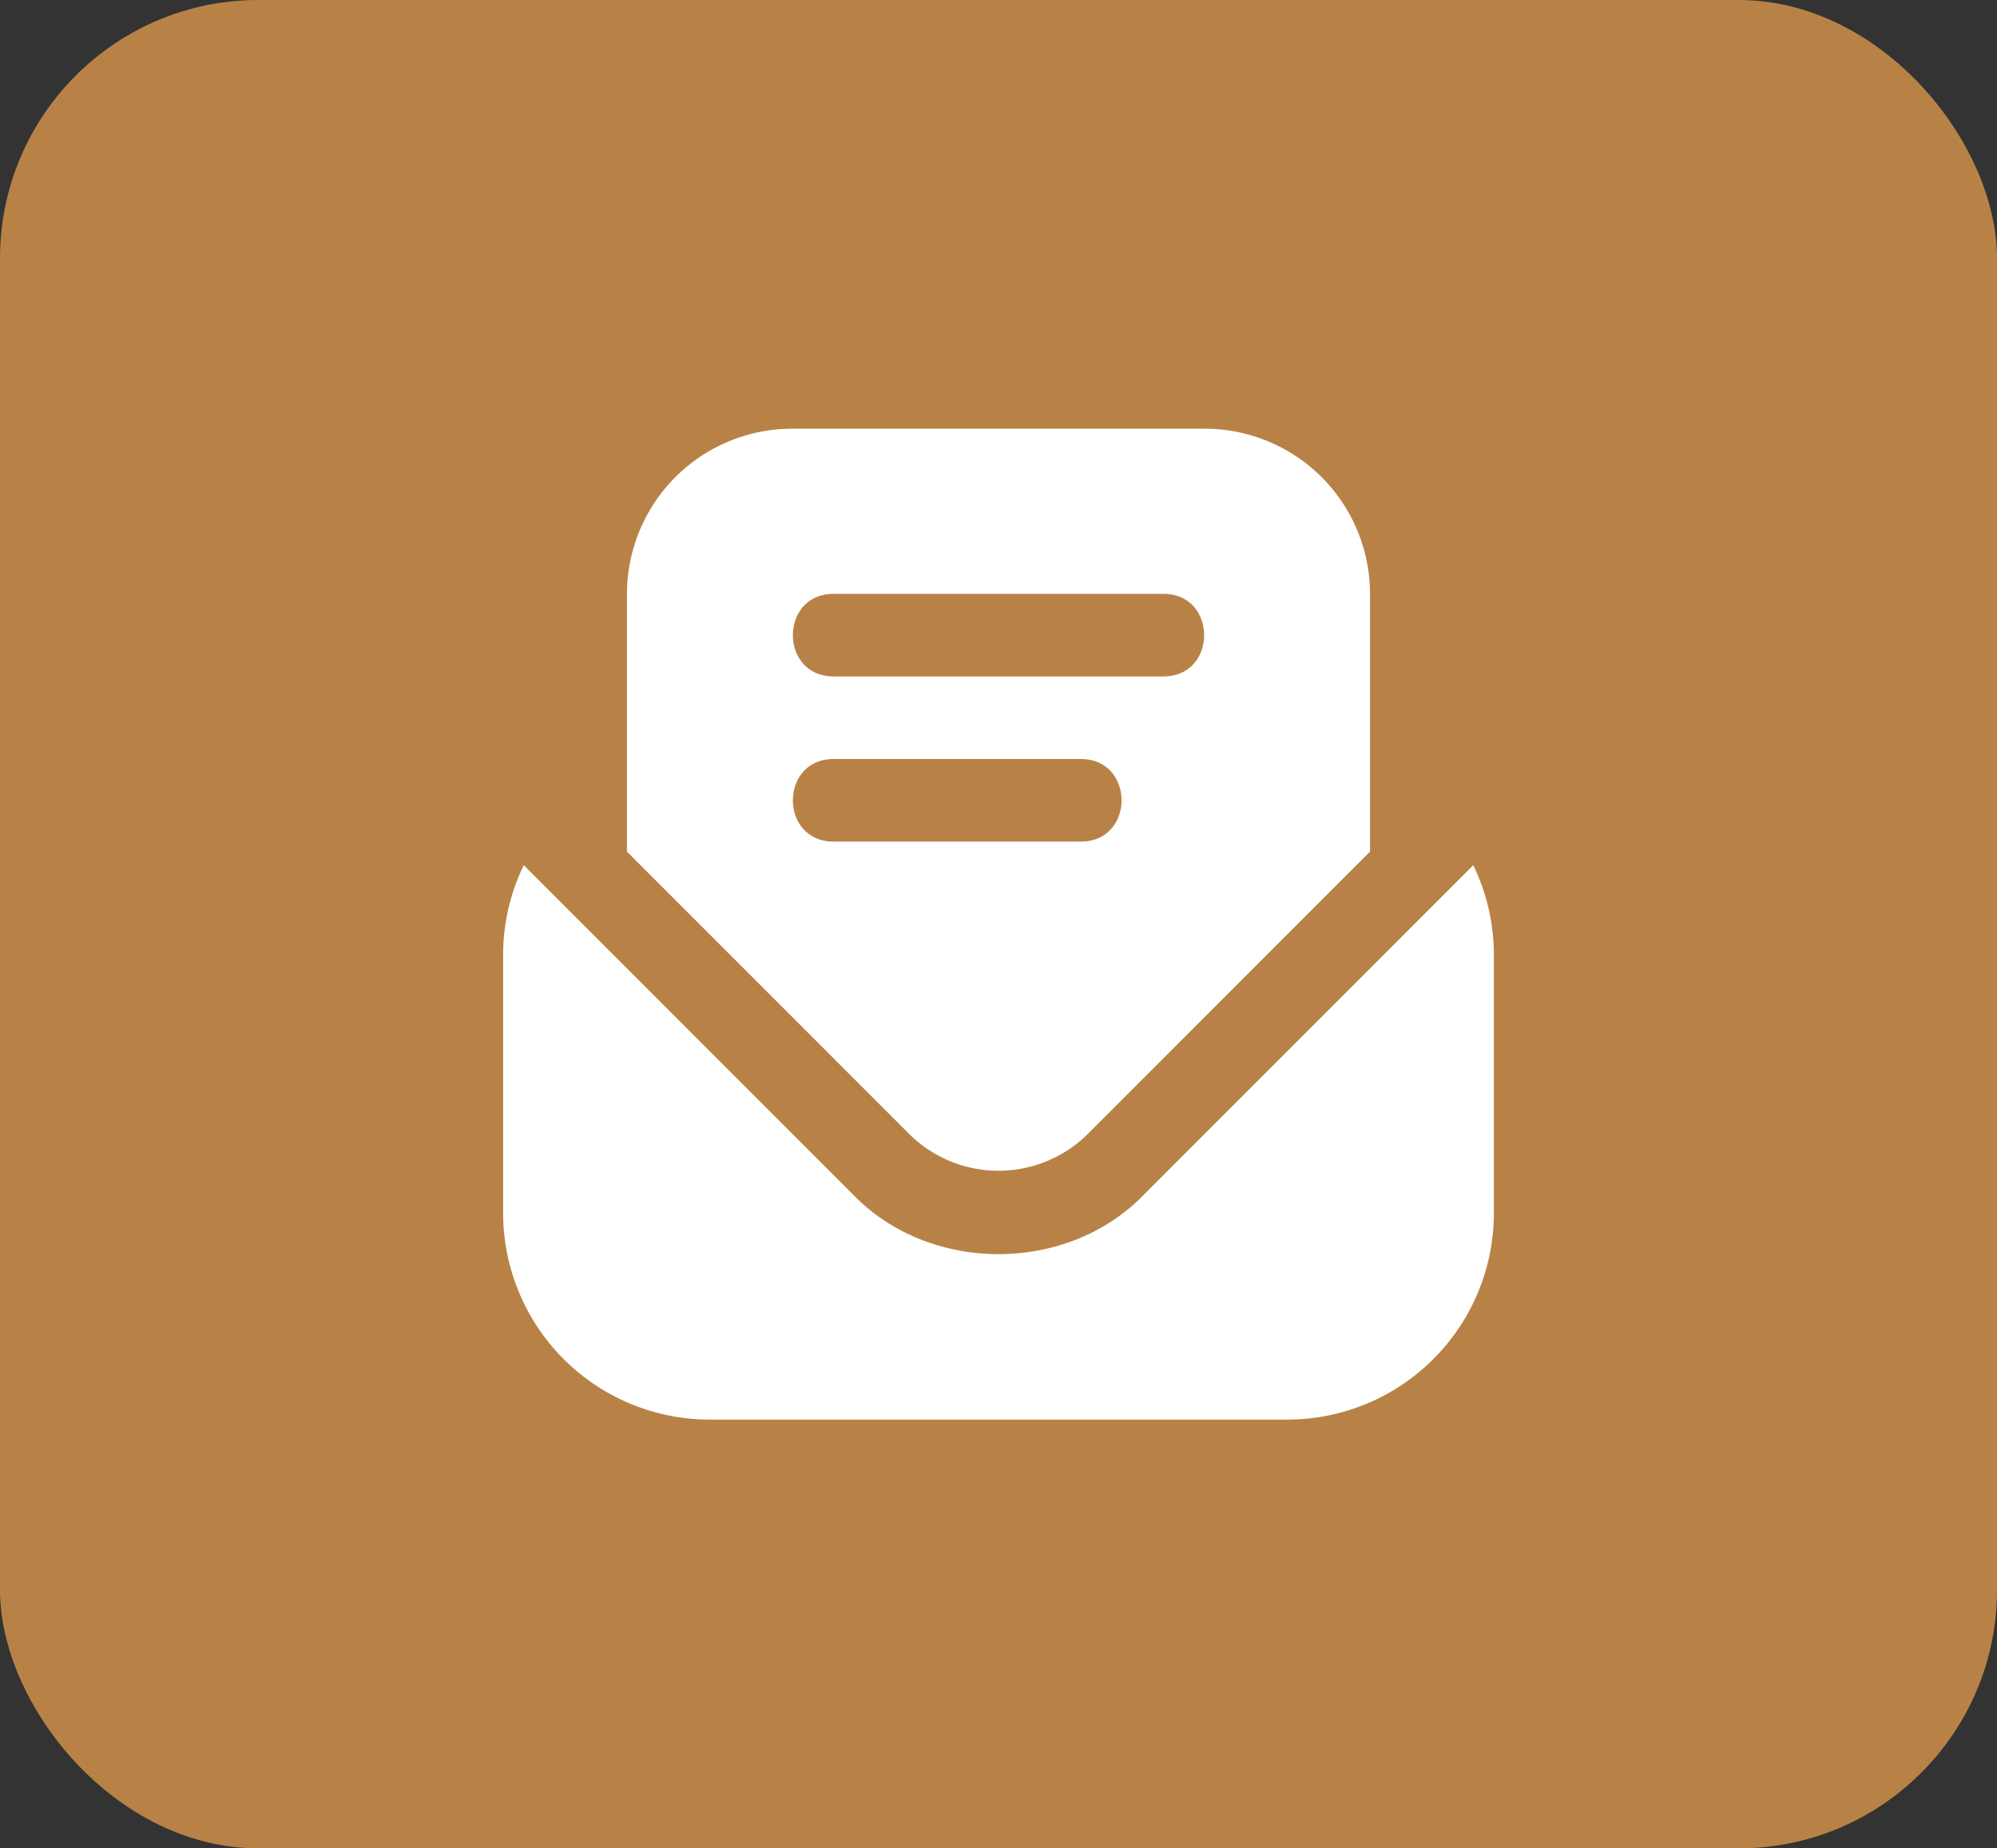 <svg xmlns="http://www.w3.org/2000/svg" width="201" height="186" viewBox="0 0 201 186">
  <rect x="0" y="0" width="201" height="186" fill="#333333" stroke="none"/>
  <g id="Groupe_7" data-name="Groupe 7" transform="translate(-4008 -131)">
    <rect id="Rectangle_2863" data-name="Rectangle 2863" width="201" height="186" rx="26" transform="translate(4008 131)" fill="#b88247"/>
    <path id="enveloppe-texte-ouvert_3_" data-name="enveloppe-texte-ouvert (3)" d="M41.043,71.142a12.769,12.769,0,0,0,17.63,0L87.255,42.559V16.62A16.637,16.637,0,0,0,70.635,0H29.085a16.637,16.637,0,0,0-16.62,16.62v25.94ZM33.24,16.62H66.48c5.435.025,5.431,8.289,0,8.31H33.24C27.805,24.9,27.809,16.645,33.24,16.62Zm0,16.62H58.17c5.435.025,5.431,8.289,0,8.31H33.24C27.805,41.525,27.809,33.265,33.24,33.24Zm64.4,10.678A20.723,20.723,0,0,1,99.72,52.8V78.941A20.8,20.8,0,0,1,78.945,99.715H20.775A20.8,20.8,0,0,1,0,78.941V52.8a20.709,20.709,0,0,1,2.077-8.879l33.094,33.1c7.737,8.057,21.647,8.061,29.38,0l33.094-33.1Z" transform="translate(4058.64 174.14)" fill="#fff"/>
  </g>
</svg>
